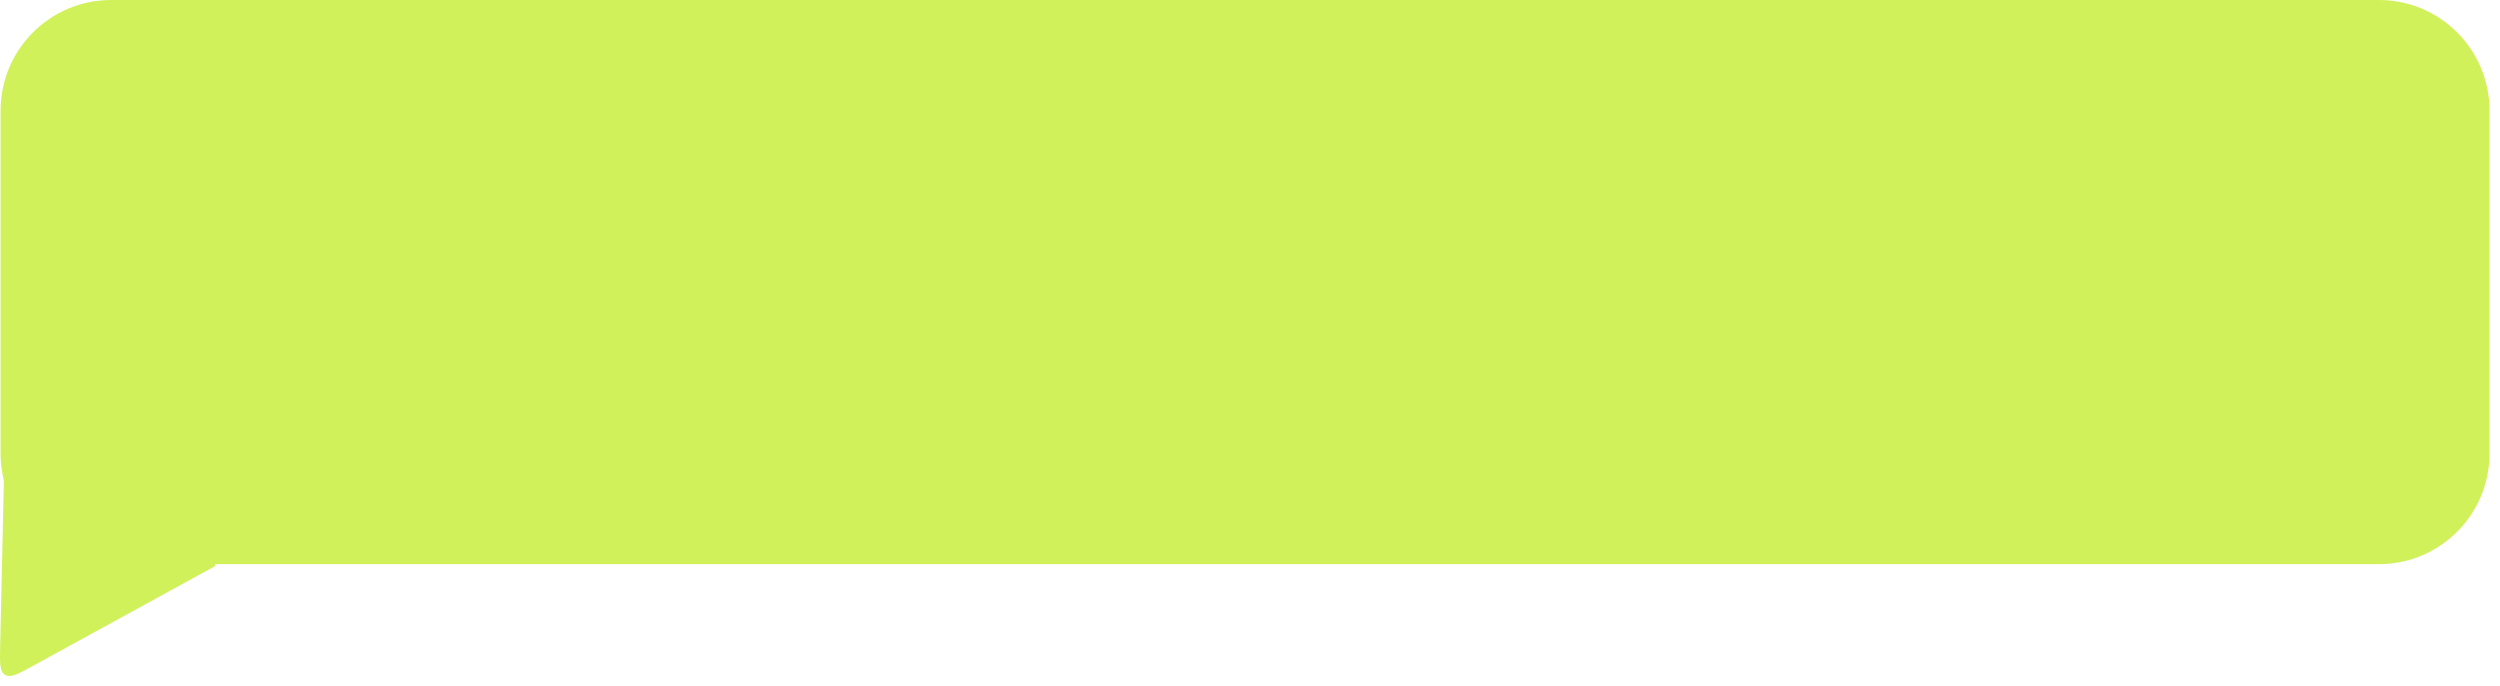 <?xml version="1.0" encoding="UTF-8"?> <svg xmlns="http://www.w3.org/2000/svg" width="226" height="62" viewBox="0 0 226 62" fill="none"><path d="M215.052 0C220.575 0 225.052 4.477 225.052 10V41C225.052 46.523 220.575 51 215.052 51H19.473C19.424 51 19.406 51.065 19.448 51.09V51.09C19.48 51.109 19.479 51.156 19.446 51.174L2.975 60.196C1.625 60.936 0.95 61.306 0.457 61.006C-0.037 60.706 -0.019 59.937 0.015 58.397L0.344 43.702C0.347 43.573 0.349 43.508 0.343 43.449C0.337 43.389 0.321 43.316 0.289 43.171C0.134 42.472 0.052 41.746 0.052 41V10C0.052 4.477 4.529 1.30865e-07 10.052 0H215.052Z" fill="#D1F15B"></path></svg> 